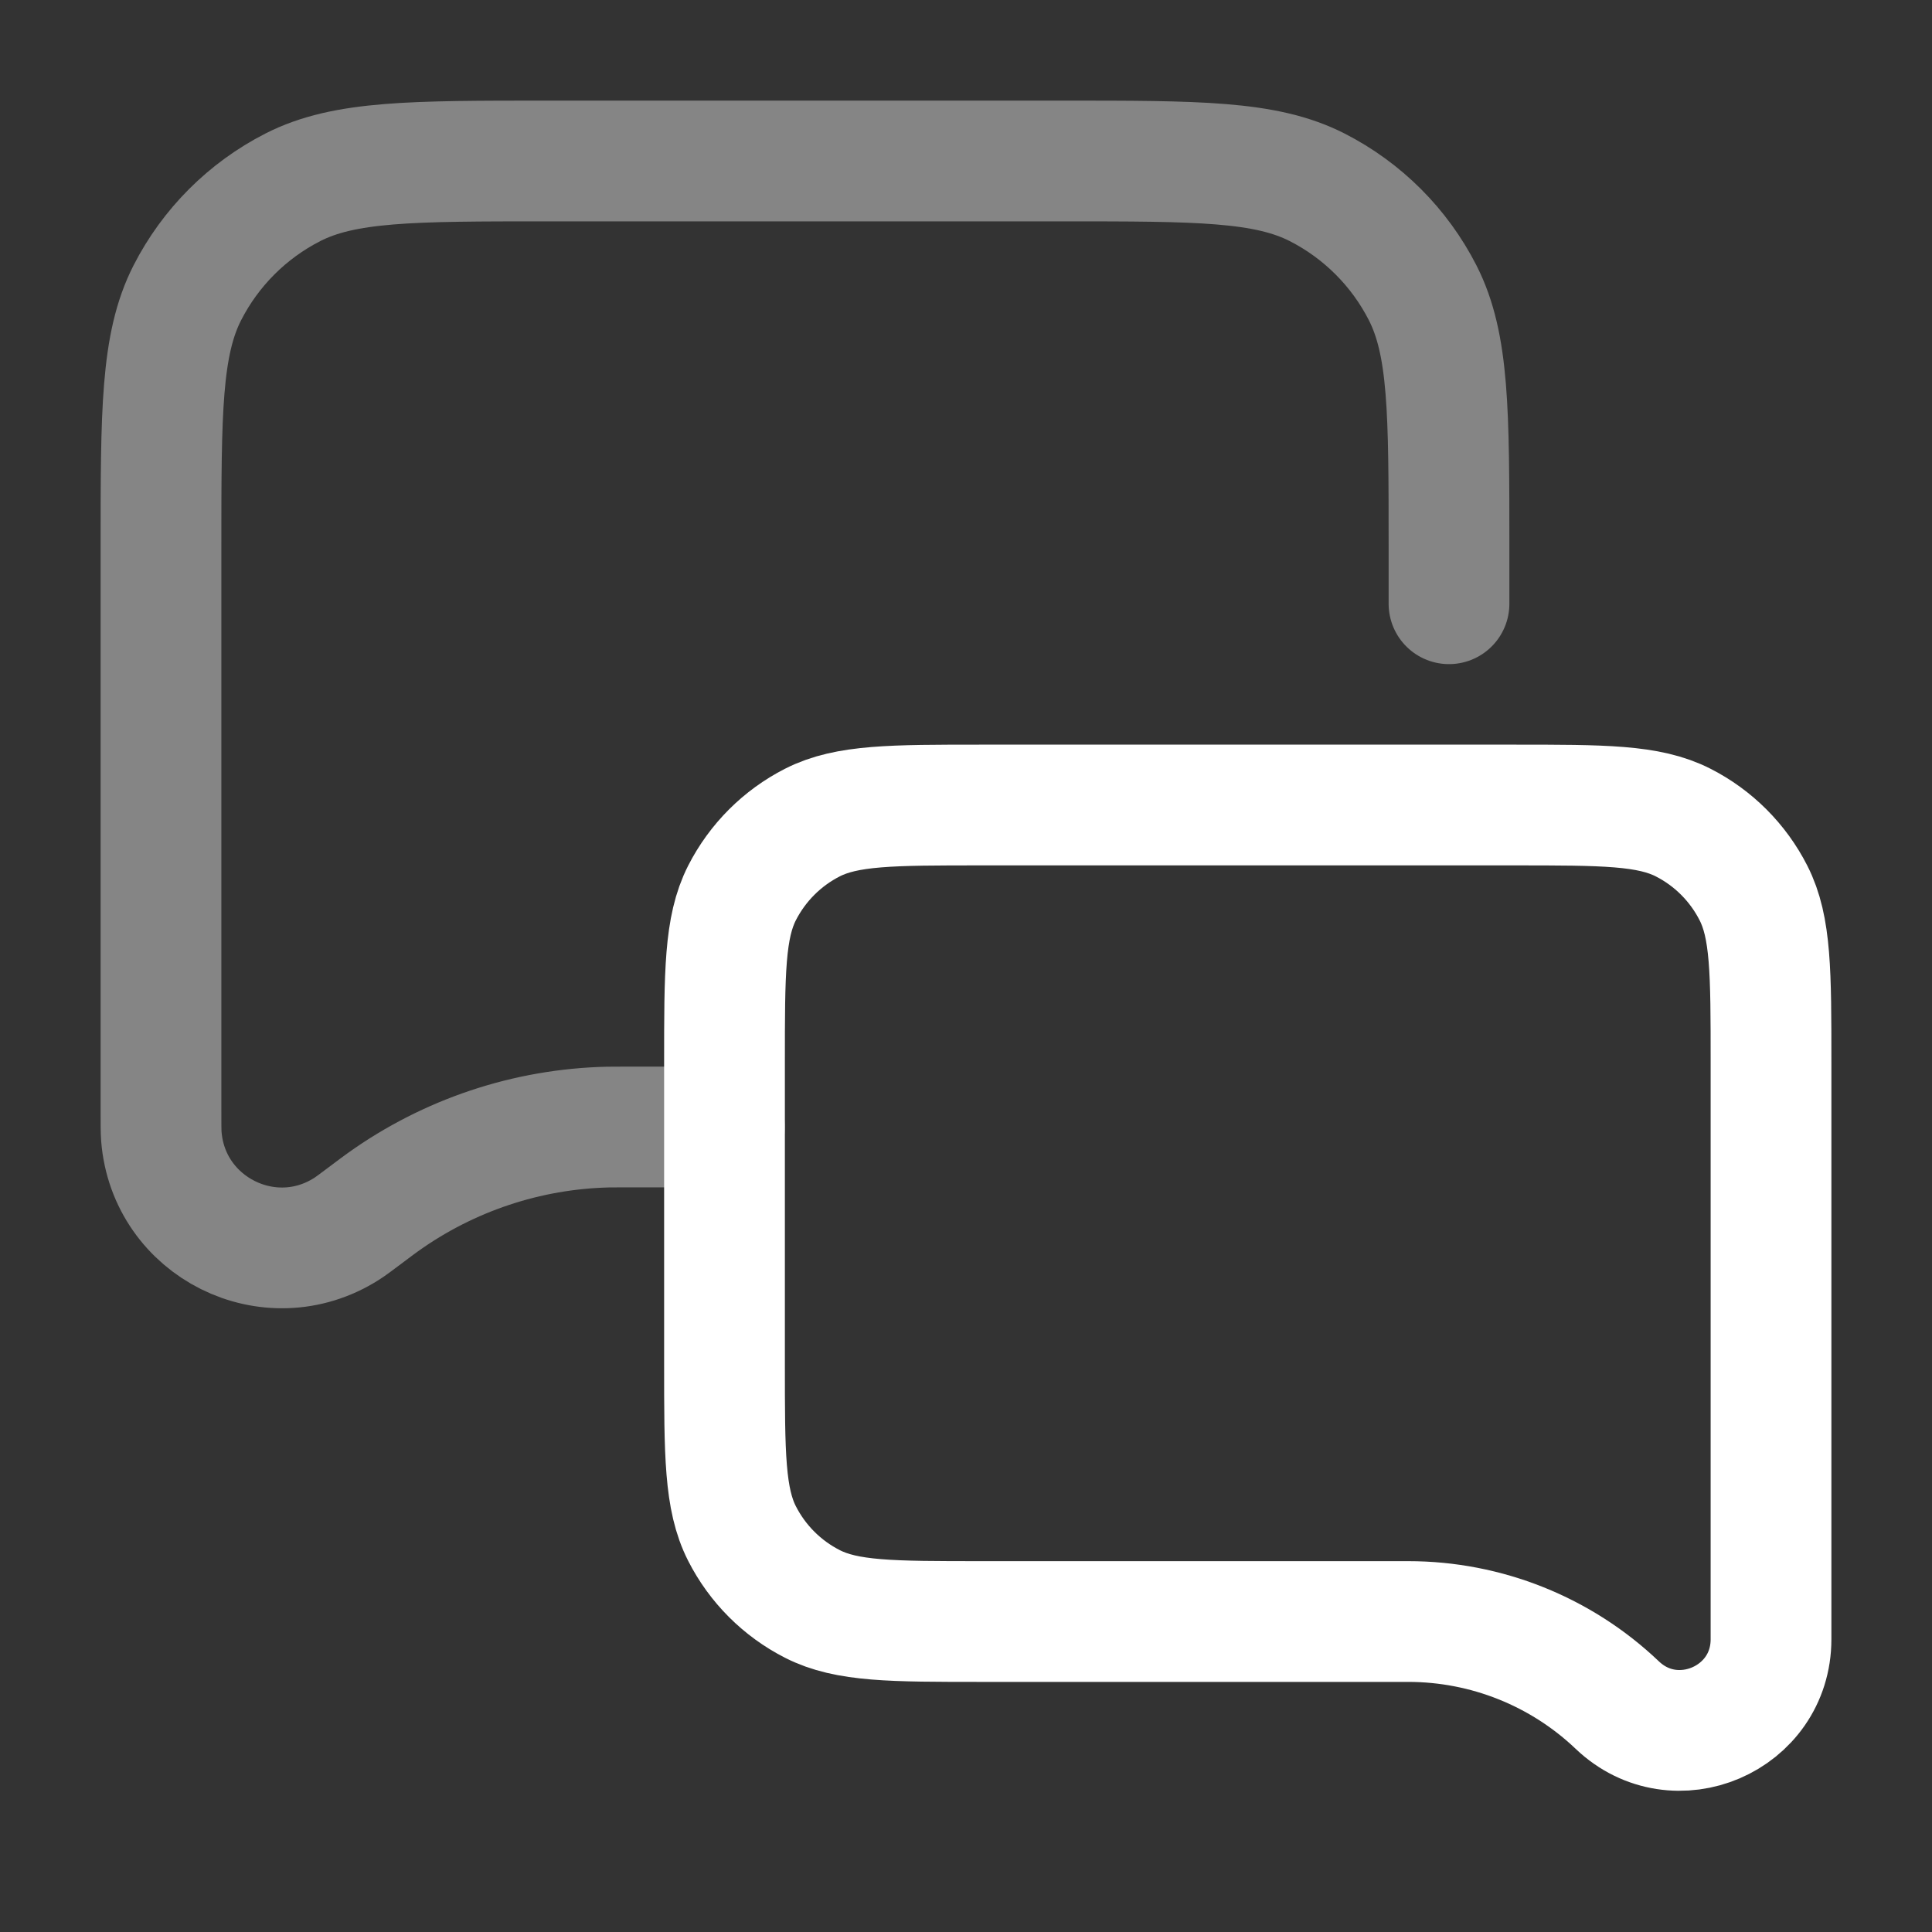 <svg width="40" height="40" viewBox="0 0 40 40" fill="none" xmlns="http://www.w3.org/2000/svg">
<rect x="0" y="0" width="40" height="40" fill="#333333" stroke="none"/>
<path opacity="0.4" d="M30 12.5V11.667V11.333C30 8.533 30 7.133 29.455 6.063C28.976 5.123 28.211 4.358 27.27 3.878C26.2 3.333 24.8 3.333 22 3.333H11.333C8.533 3.333 7.133 3.333 6.063 3.878C5.123 4.358 4.358 5.123 3.878 6.063C3.333 7.133 3.333 8.533 3.333 11.333V22.976C3.333 23.28 3.333 23.432 3.341 23.531C3.49 25.407 5.58 26.453 7.171 25.445C7.254 25.393 7.376 25.302 7.619 25.119C7.776 25.001 7.854 24.942 7.932 24.887C9.293 23.915 10.914 23.374 12.586 23.335C12.682 23.333 12.78 23.333 12.976 23.333H15" stroke="white" stroke-width="2.5" stroke-linecap="round" stroke-linejoin="round"/>
<path d="M15 22C15 20.133 15 19.2 15.363 18.487C15.683 17.86 16.193 17.349 16.82 17.03C17.533 16.667 18.466 16.667 20.333 16.667H31.333C33.2 16.667 34.134 16.667 34.847 17.03C35.474 17.349 35.984 17.86 36.303 18.487C36.667 19.2 36.667 20.133 36.667 22V33.939C36.667 35.595 34.684 36.445 33.485 35.303C32.318 34.191 30.768 33.572 29.156 33.572H20.333C18.466 33.572 17.533 33.572 16.82 33.208C16.193 32.889 15.683 32.379 15.363 31.751C15 31.038 15 30.105 15 28.238V22Z" stroke="white" stroke-width="2.5" stroke-linecap="round" stroke-linejoin="round"/>
</svg>
